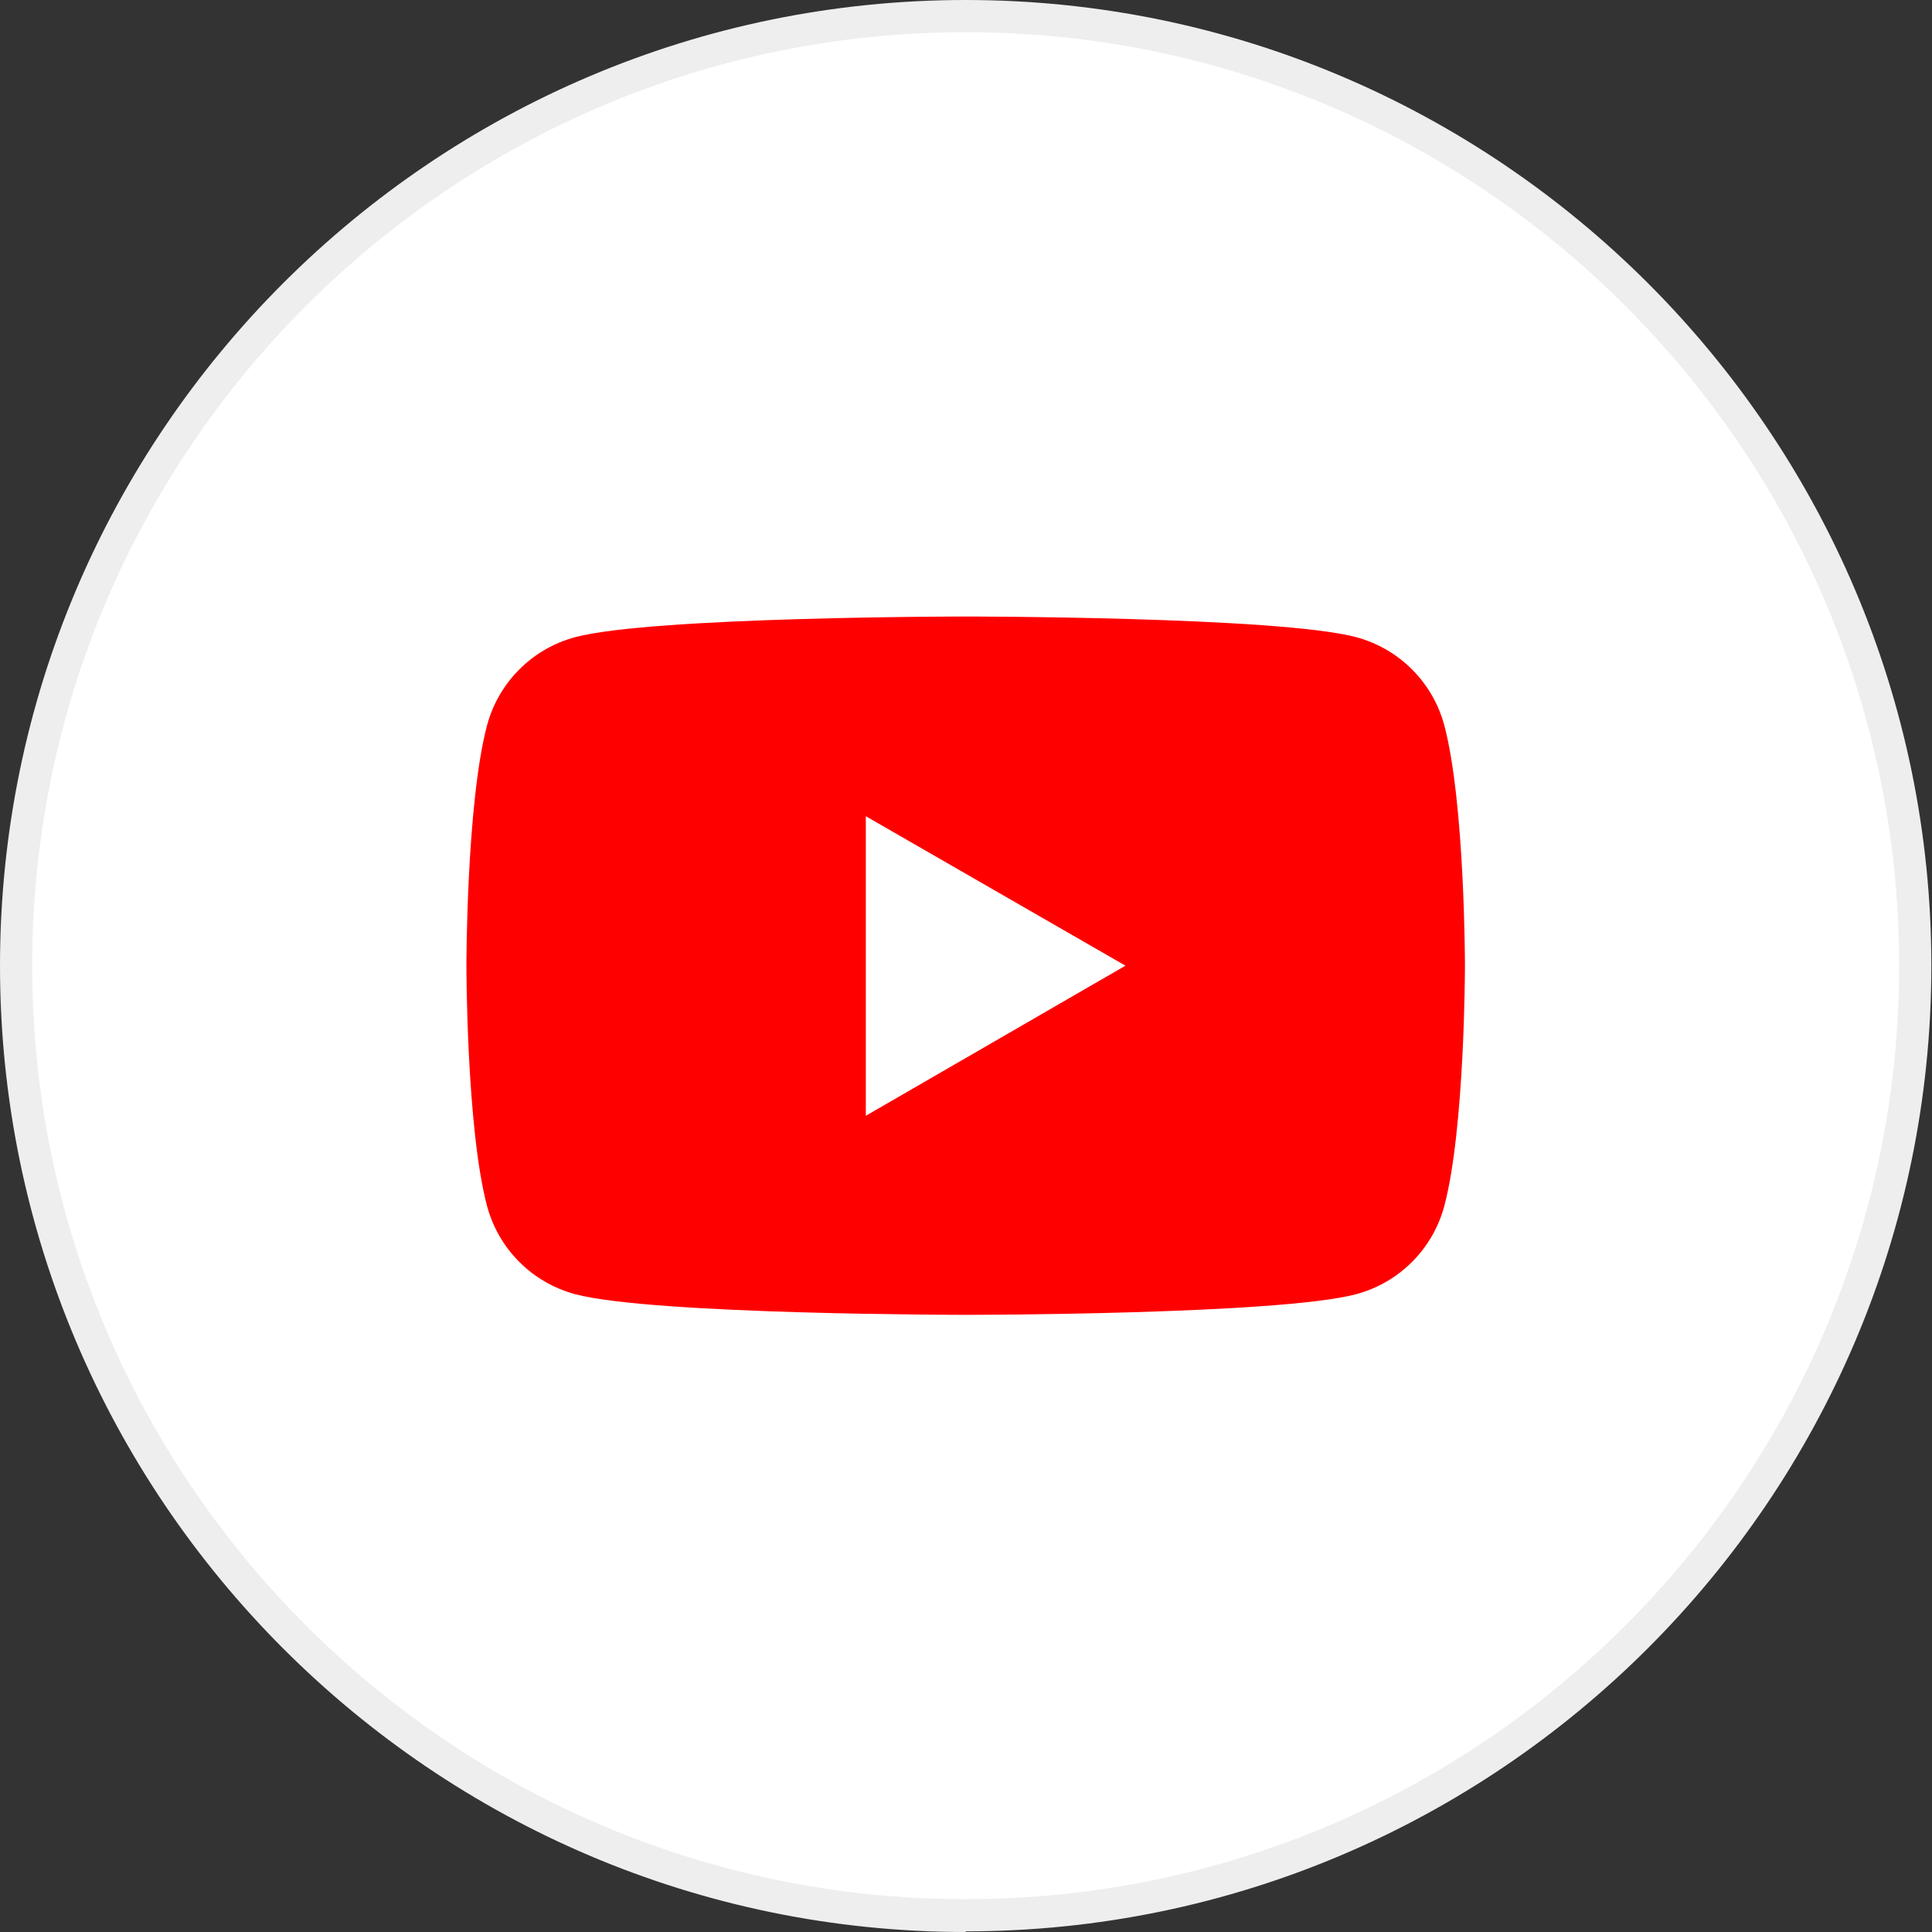 <?xml version="1.0" encoding="UTF-8"?>
<svg id="_レイヤー_1" data-name="レイヤー 1" xmlns="http://www.w3.org/2000/svg" viewBox="0 0 29.99 29.99">
  <rect x="0" y="0" width="29.99" height="29.99" fill="#333333" stroke="none"/>
  <defs>
    <style>
      .cls-1 {
        fill: red;
      }

      .cls-1, .cls-2, .cls-3 {
        stroke-width: 0px;
      }

      .cls-2 {
        fill: #fff;
      }

      .cls-3 {
        fill: #eee;
      }
    </style>
  </defs>
  <g>
    <circle class="cls-2" cx="14.99" cy="14.99" r="14.74"/>
    <path class="cls-3" d="m14.99,29.99C6.73,29.99,0,23.26,0,14.99S6.73,0,14.99,0s14.99,6.73,14.99,14.99-6.73,14.99-14.99,14.99ZM14.99.5C7,.5.5,7,.5,14.99s6.5,14.49,14.49,14.49,14.49-6.5,14.49-14.49S22.98.5,14.99.5Z"/>
  </g>
  <g>
    <path class="cls-1" d="m22.42,11.26c-.18-.67-.7-1.19-1.37-1.37-1.21-.32-6.06-.32-6.06-.32,0,0-4.85,0-6.06.32-.67.18-1.19.7-1.37,1.37-.32,1.21-.32,3.73-.32,3.73,0,0,0,2.52.32,3.73.18.67.7,1.19,1.37,1.37,1.21.32,6.06.32,6.06.32,0,0,4.85,0,6.06-.32.67-.18,1.19-.7,1.37-1.37.32-1.21.32-3.73.32-3.73,0,0,0-2.52-.32-3.73Z"/>
    <polygon class="cls-2" points="13.44 17.32 17.47 14.99 13.44 12.67 13.44 17.32"/>
  </g>
</svg>